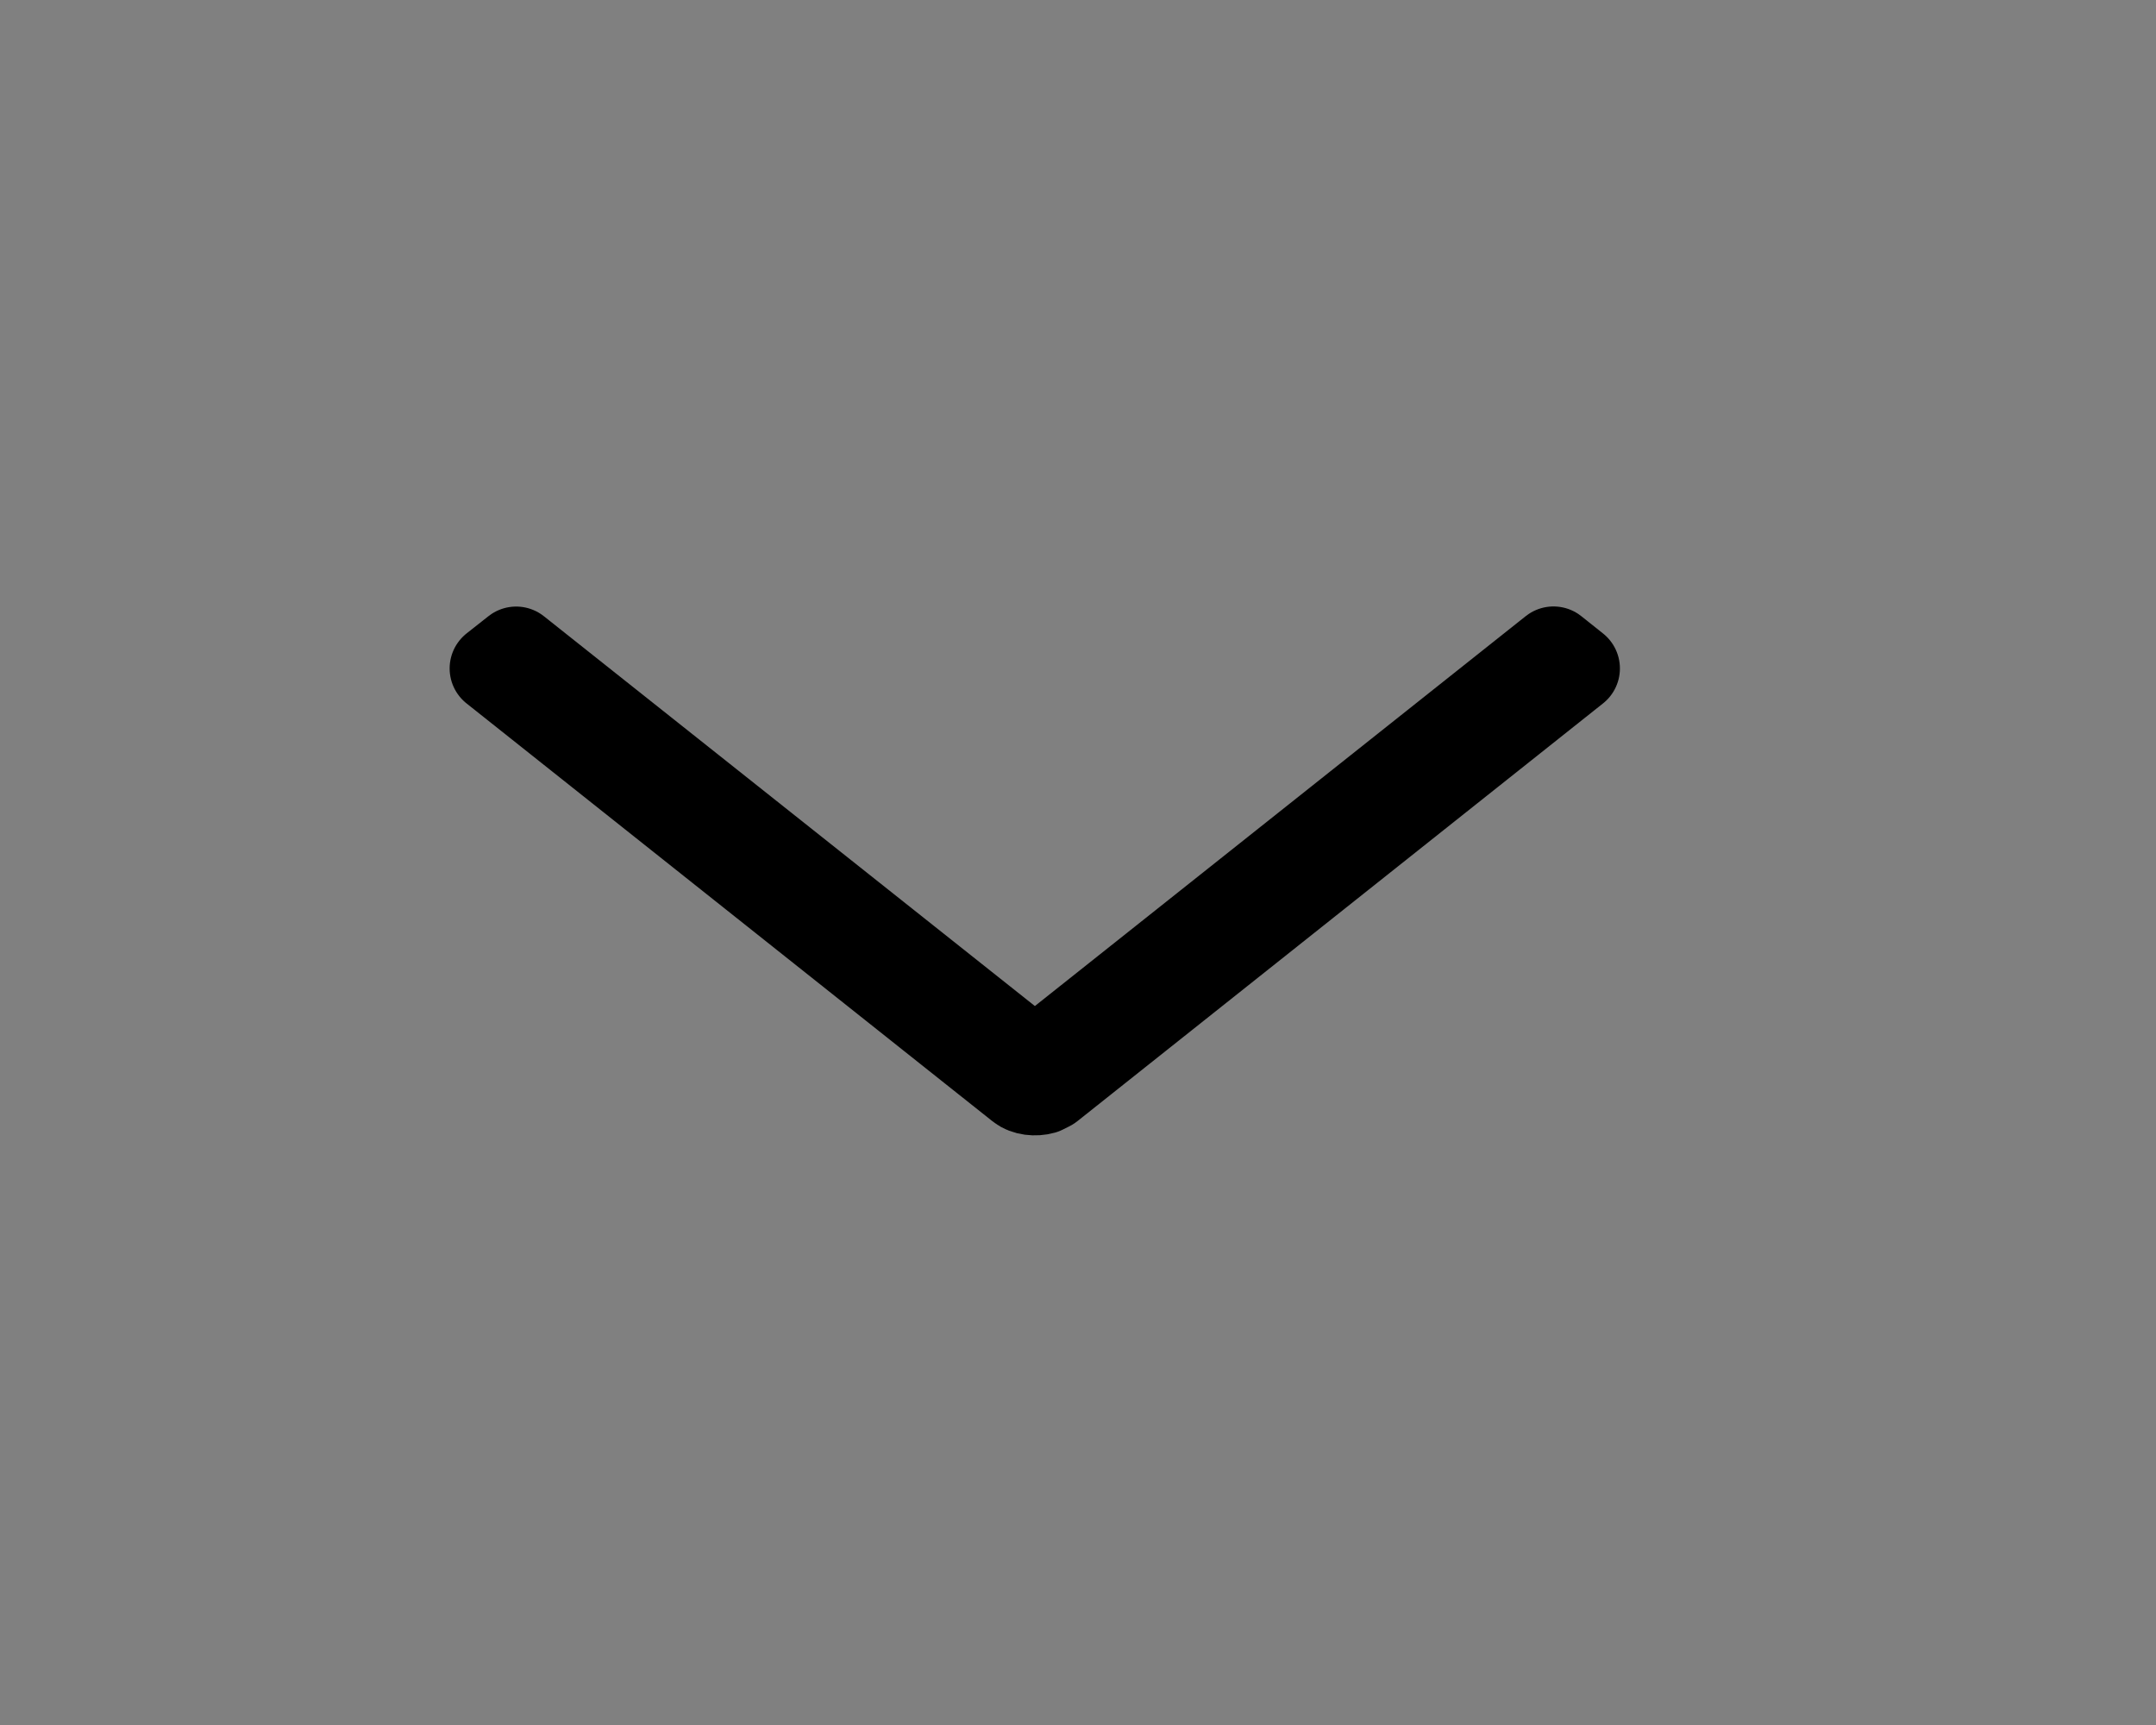 <svg width="20" height="16" viewBox="0 0 20 16" fill="none" xmlns="http://www.w3.org/2000/svg"><rect x="0" y="0" width="20" height="16" fill="#808080" stroke="none"/><path d="M4.788 6.04l4.555 3.616c.15.12.364.12.514 0l4.554-3.617.202.161-4.876 3.875-.003.002-.06.03c-.07.02-.159.01-.208-.03l-.003-.002L4.585 6.2l.203-.16z" fill="#fff" stroke="#000" stroke-width=".828" stroke-linejoin="round"/></svg>